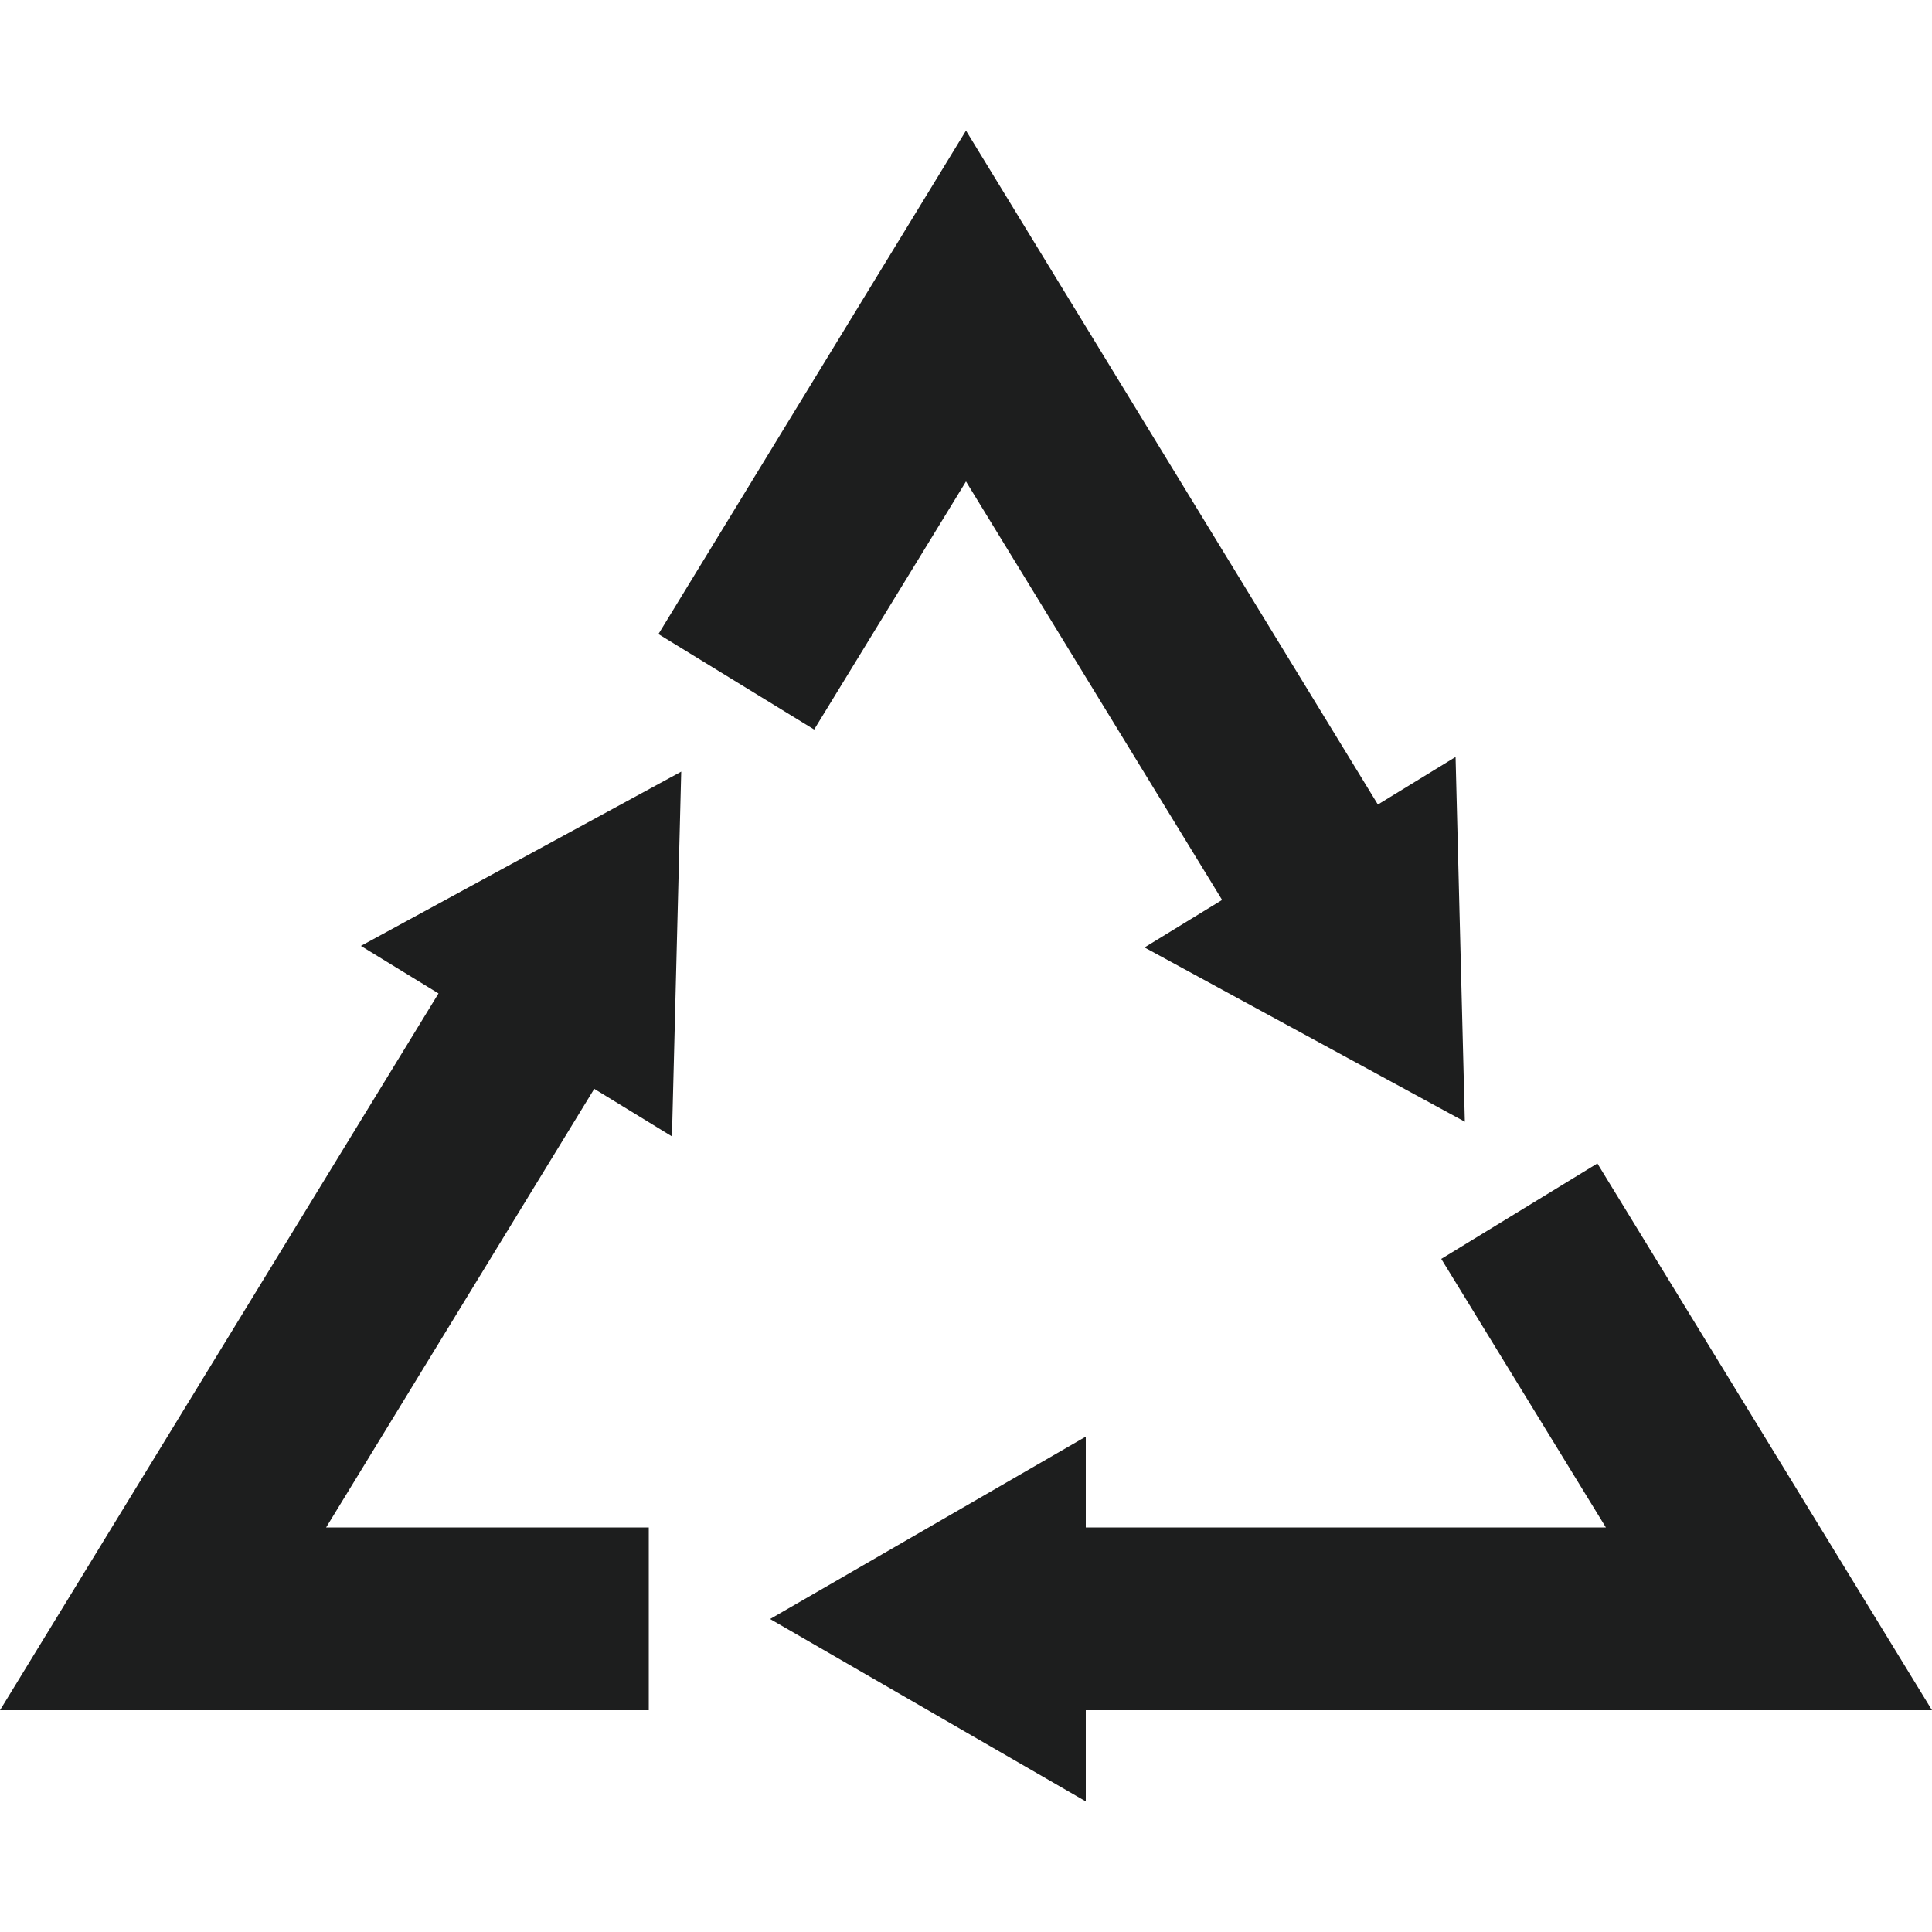 <svg xmlns="http://www.w3.org/2000/svg" viewBox="0 0 50 50"><defs><style>.a{fill:#1d1e1e;}</style></defs><polygon class="a" points="16.79 44.26 0 44.26 12.07 24.53 16.1 27 8.44 39.53 16.79 39.53 16.79 44.26"/><polygon class="a" points="9.34 24.48 17.63 19.97 17.39 29.41 9.34 24.48"/><polygon class="a" points="32.35 24.47 25 12.46 21.07 18.88 17.04 16.41 25 3.38 36.38 22 32.35 24.47"/><polygon class="a" points="37.67 19.59 37.91 29.03 29.62 24.52 37.67 19.59"/><polygon class="a" points="50 44.26 26.72 44.26 26.72 39.53 41.56 39.53 37.3 32.58 41.34 30.11 50 44.26"/><polygon class="a" points="28.1 46.62 19.93 41.9 28.1 37.18 28.1 46.62"/></svg>